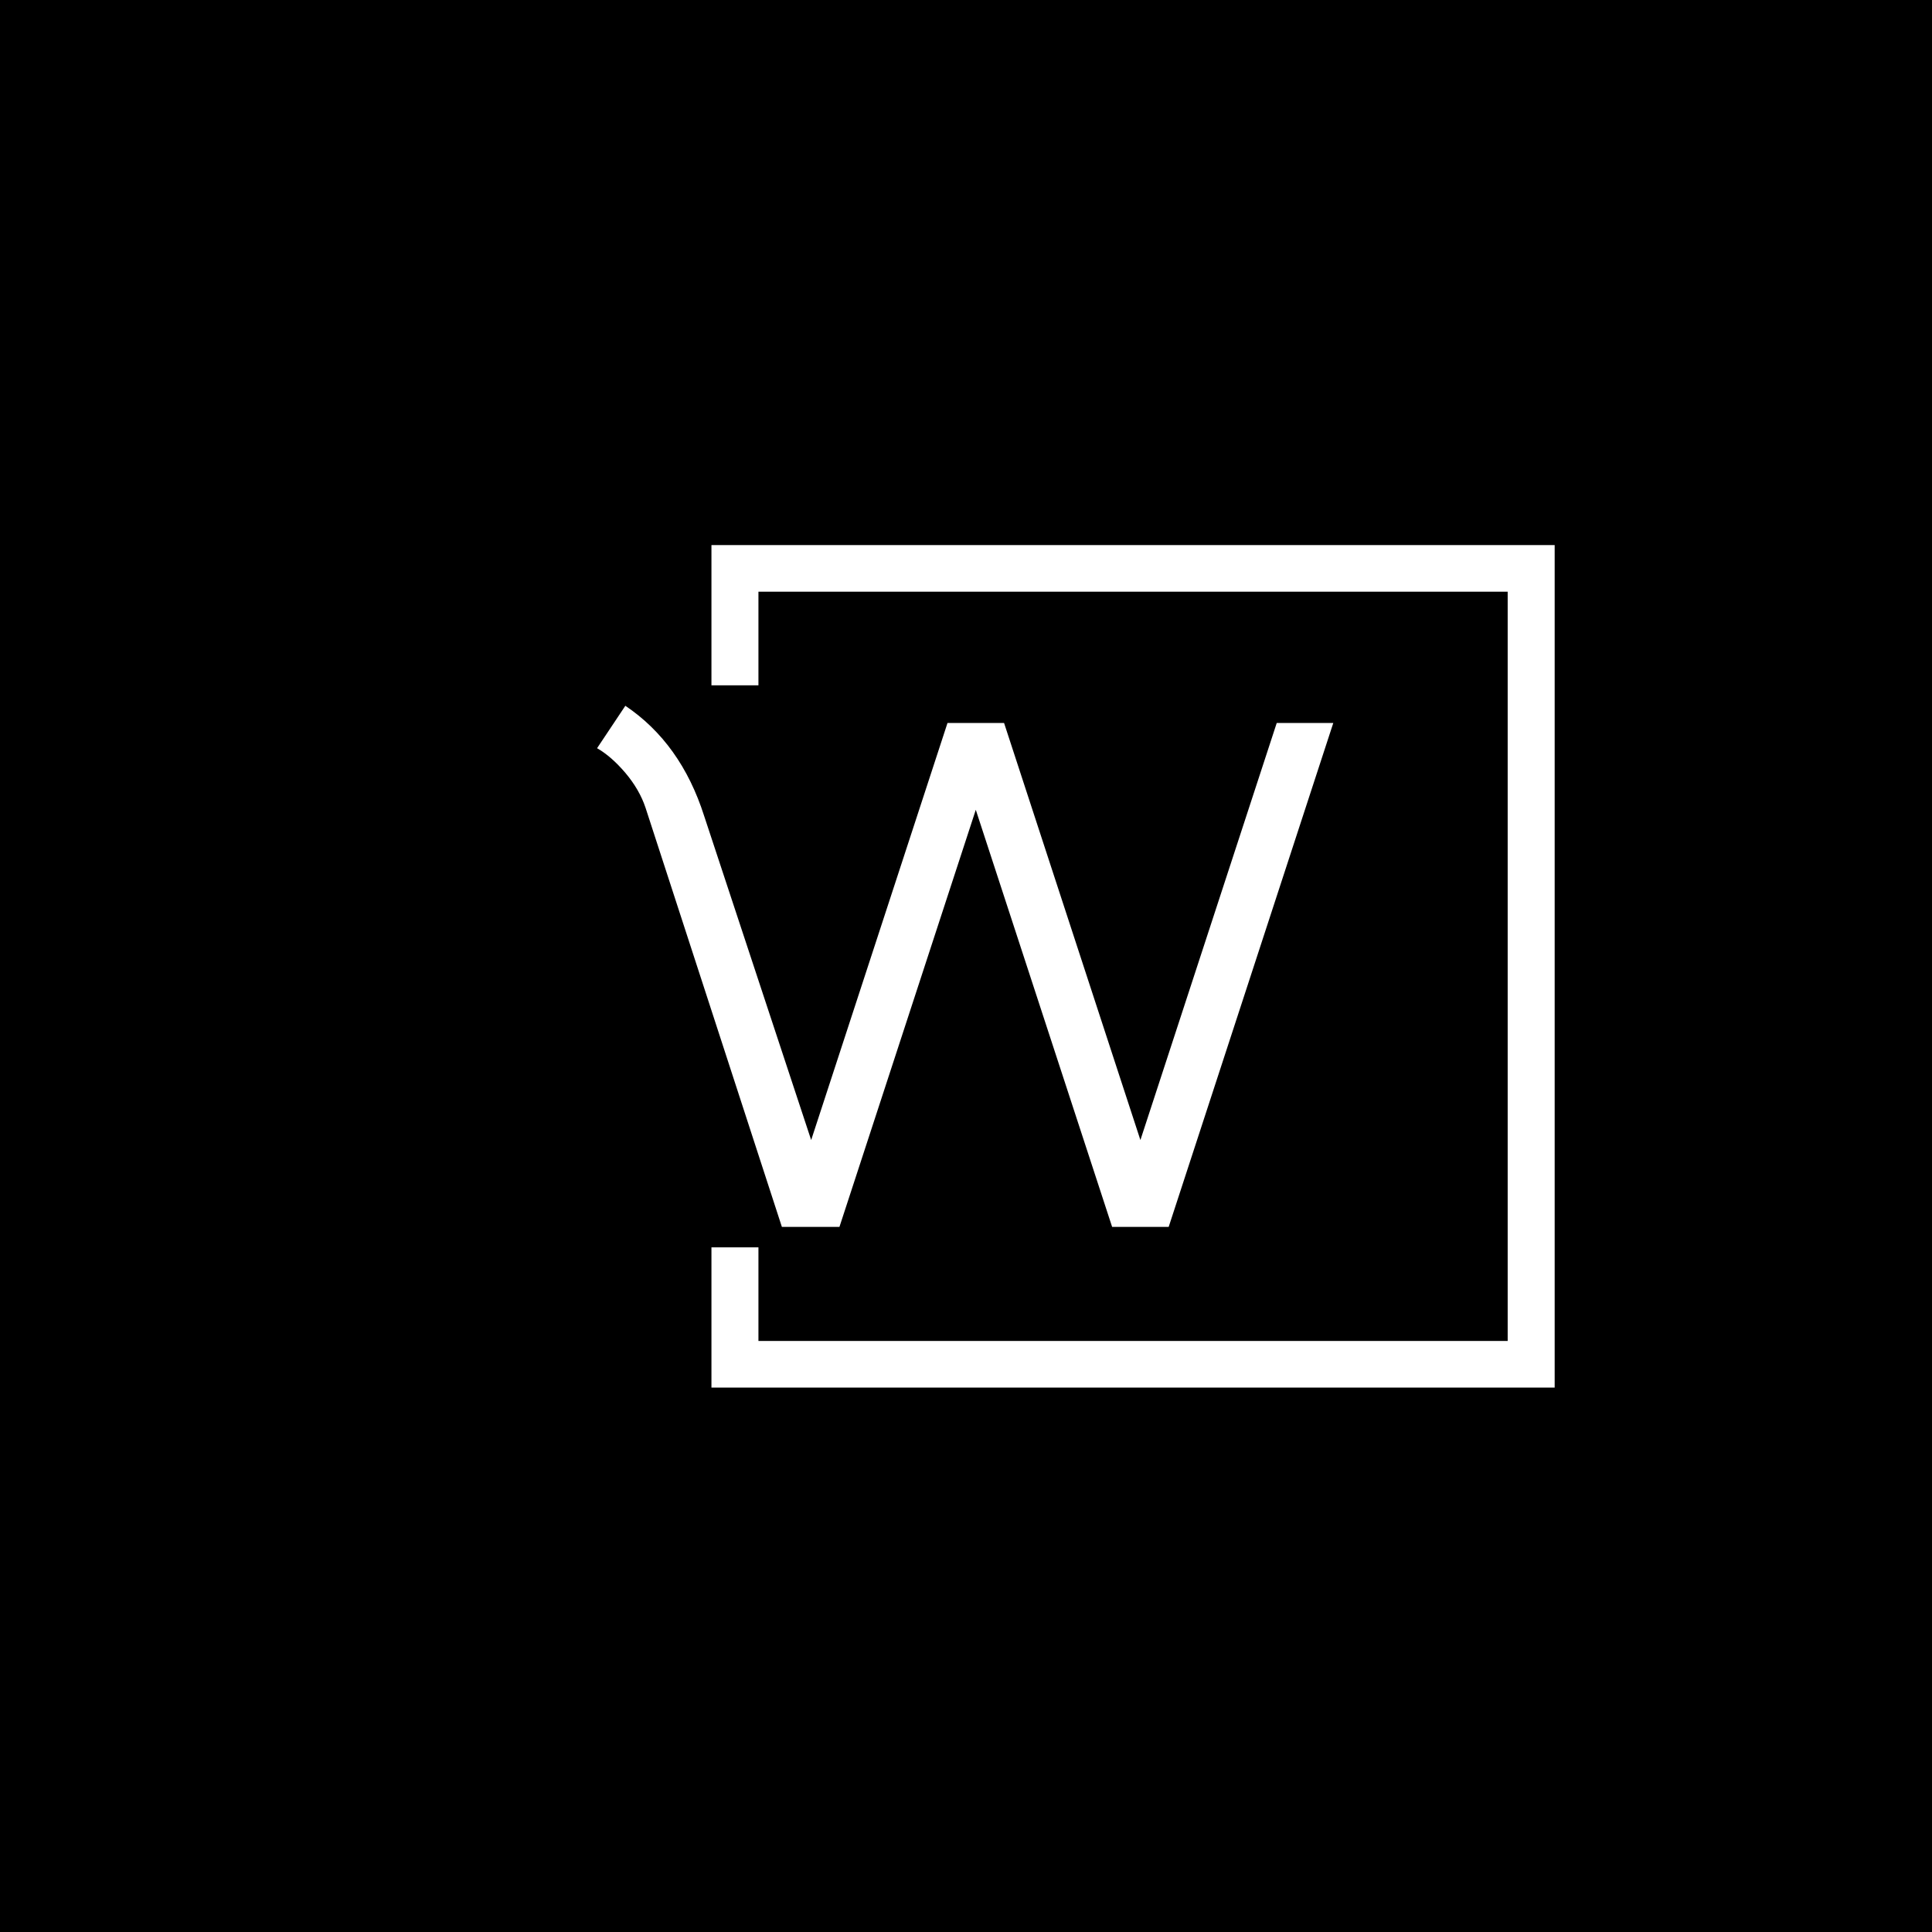 <svg xmlns="http://www.w3.org/2000/svg" version="1.1" xmlns:xlink="http://www.w3.org/1999/xlink" xmlns:svgjs="http://svgjs.dev/svgjs" width="1000" height="1000" viewBox="0 0 1000 1000"><rect width="1000" height="1000" fill="#000000"></rect><g transform="matrix(0.7,0,0,0.7,149.576,282.127)"><svg viewBox="0 0 396 247" data-background-color="#ffffff" preserveAspectRatio="xMidYMid meet" height="623" width="1000" xmlns="http://www.w3.org/2000/svg" xmlns:xlink="http://www.w3.org/1999/xlink"><g id="tight-bounds" transform="matrix(1,0,0,1,0.24,-0.1)"><svg viewBox="0 0 395.52 247.2" height="247.2" width="395.52"><g><svg></svg></g><g><svg viewBox="0 0 395.52 247.2" height="247.2" width="395.52"><g transform="matrix(1,0,0,1,89.844,47.215)"><svg viewBox="0 0 215.831 152.77" height="152.77" width="215.831"><g><svg viewBox="0 0 215.831 152.77" height="152.77" width="215.831"><g><svg viewBox="0 0 215.831 152.77" height="152.77" width="215.831"><g><svg viewBox="0 0 215.831 152.77" height="152.77" width="215.831"><g id="textblocktransform"><svg viewBox="0 0 215.831 152.77" height="152.77" width="215.831" id="textblock"><g><svg viewBox="0 0 215.831 152.77" height="152.77" width="215.831"><g transform="matrix(1,0,0,1,0,0)"><svg width="215.831" viewBox="0.75 -25.85 36.45 25.8" height="152.77" data-palette-color="#000000"><path d="M3.15-20.8Q2.85-21.7 2.15-22.53 1.45-23.35 0.75-23.75L0.75-23.75 2.15-25.85Q4.9-24 6.05-20.4L6.05-20.4 11.35-4.35 18.1-25 20.9-25 27.65-4.35 34.4-25 37.2-25 29.05-0.05 26.25-0.05 19.5-20.7 12.75-0.05 9.9-0.05 3.15-20.8Z" opacity="1" transform="matrix(1,0,0,1,0,0)" fill="#ffffff" class="wordmark-text-0" data-fill-palette-color="primary" id="text-0"></path></svg></g></svg></g></svg></g></svg></g></svg></g></svg></g></svg></g><path d="M123.374 41.215L123.374 0 370.574 0 370.574 247.2 123.374 247.2 123.374 205.985 137.151 205.985 137.151 233.423 356.798 233.423 356.798 13.777 137.151 13.777 137.151 41.215Z" fill="#ffffff" stroke="transparent" data-fill-palette-color="primary"></path></svg></g><defs></defs></svg><rect width="395.52" height="247.2" fill="none" stroke="none" visibility="hidden"></rect></g></svg></g></svg>